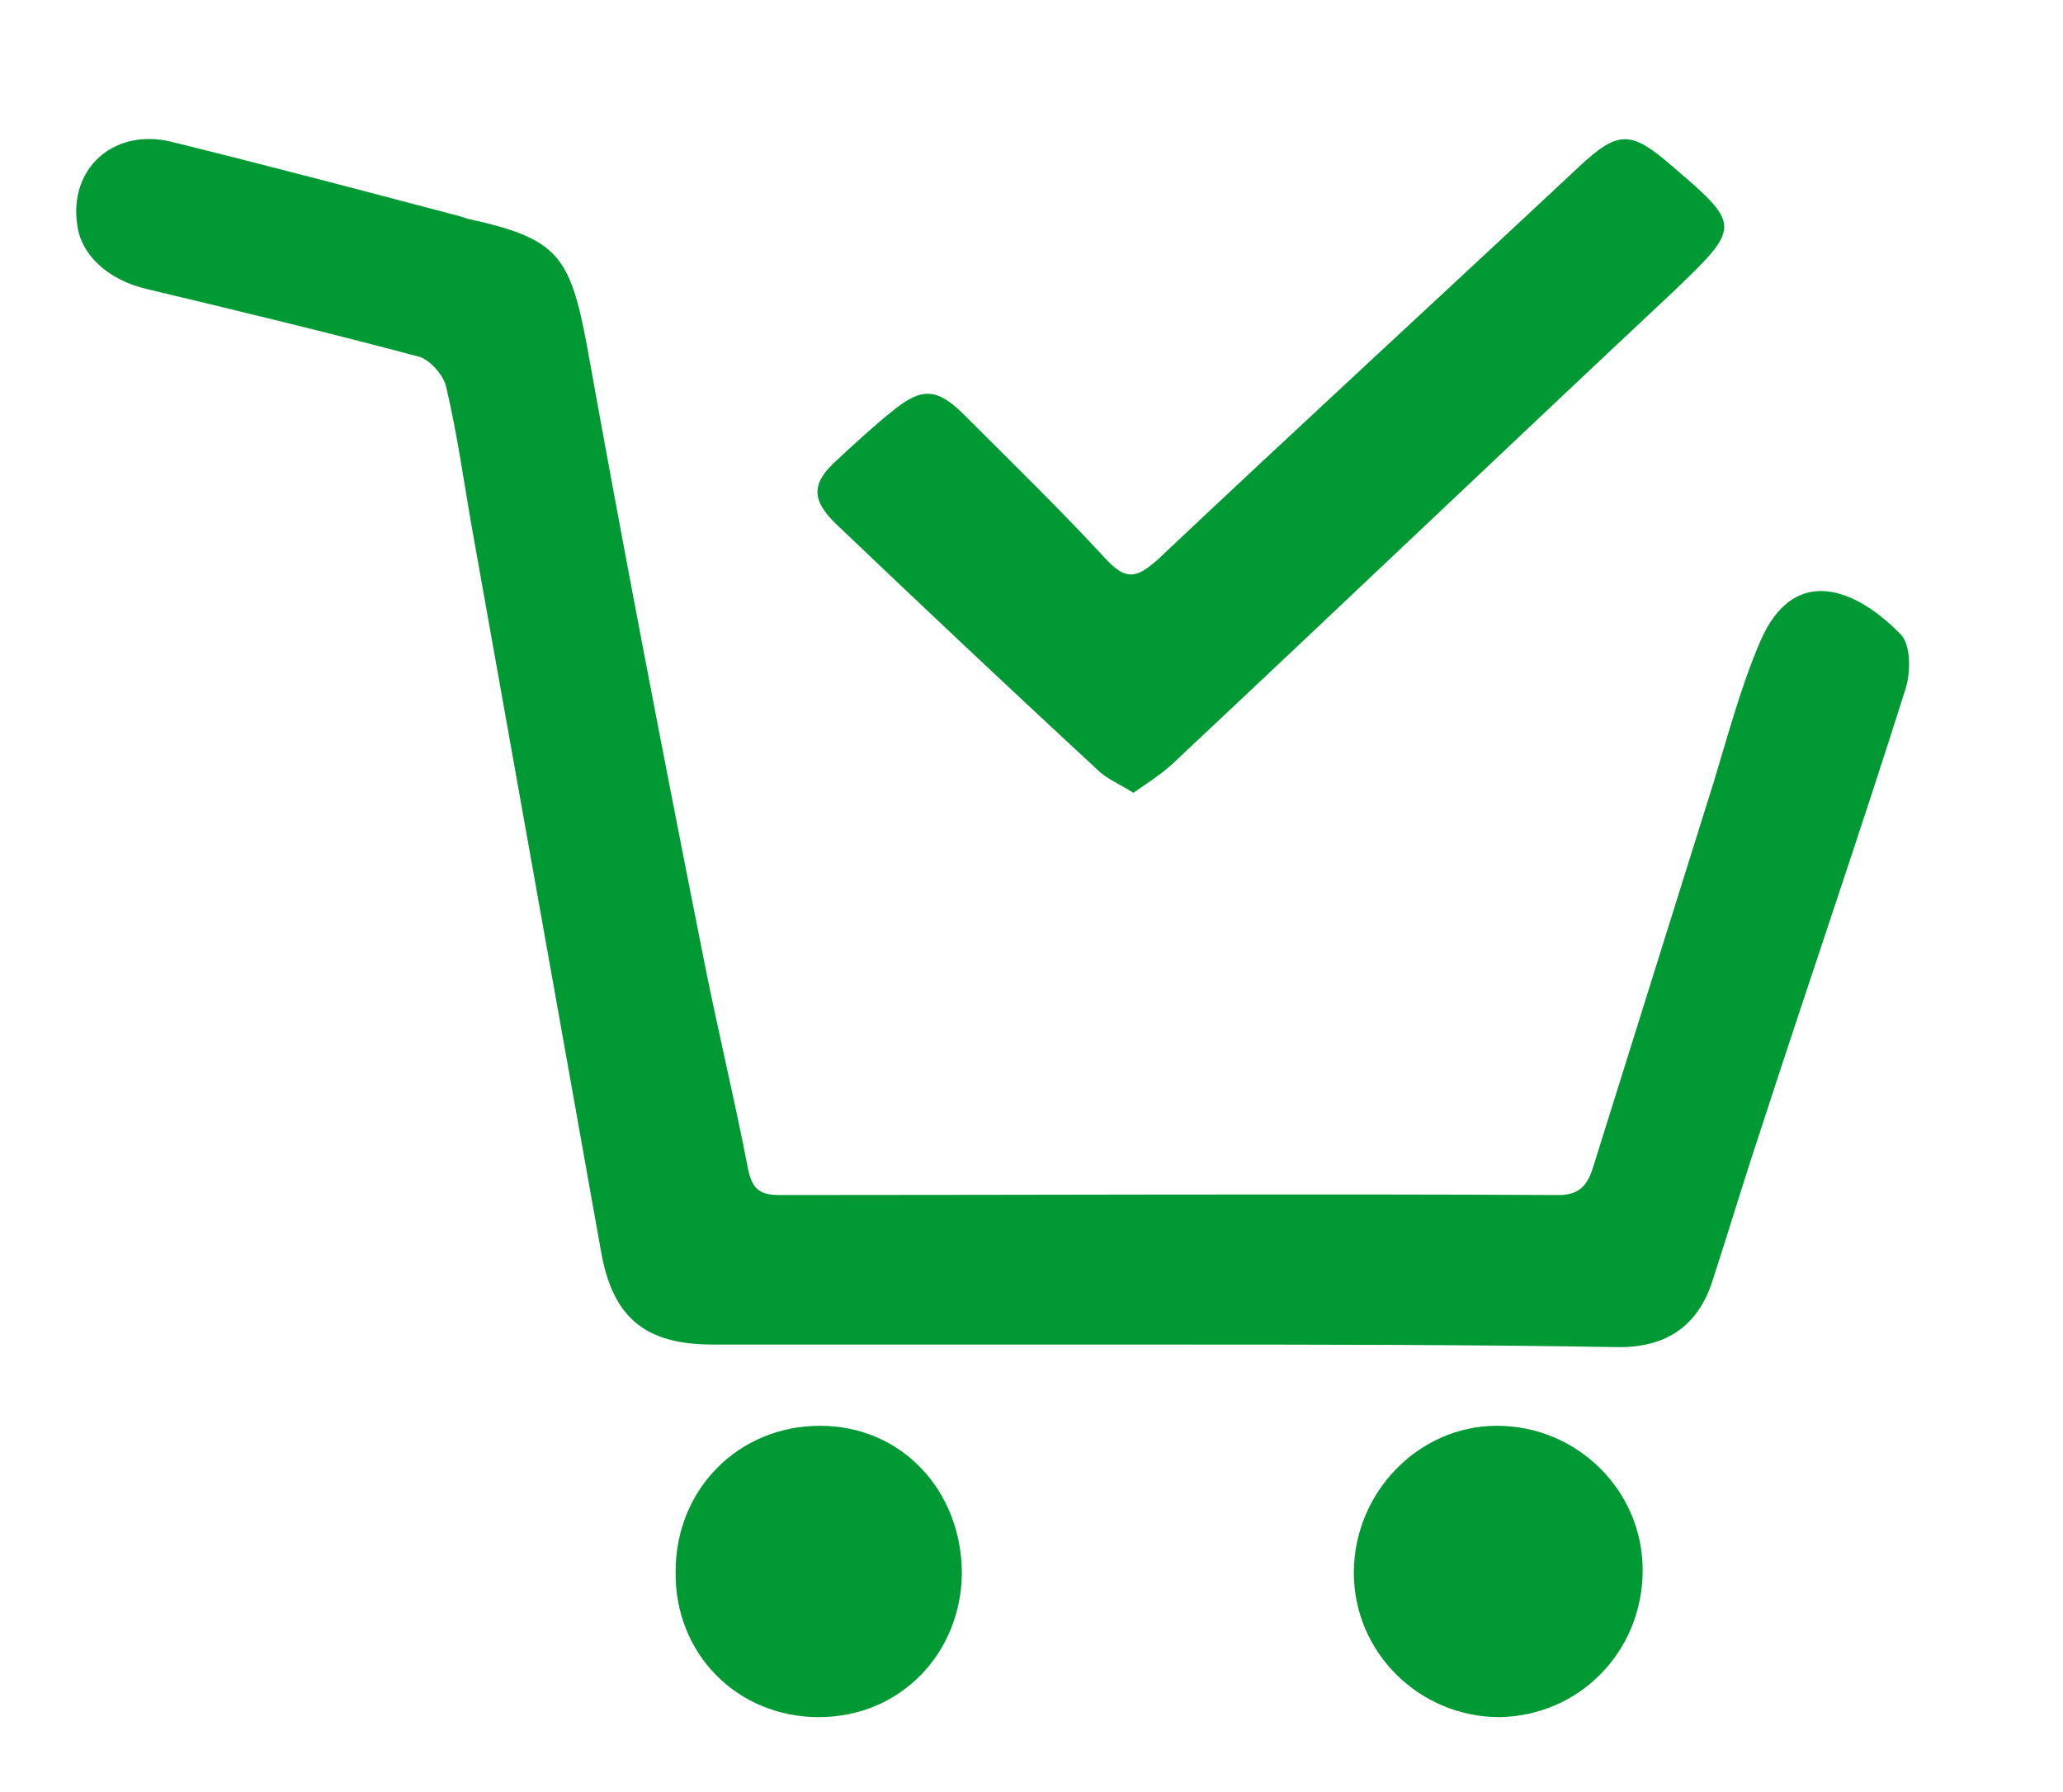 <?xml version="1.0" encoding="utf-8"?>
<!-- Generator: Adobe Illustrator 26.2.1, SVG Export Plug-In . SVG Version: 6.00 Build 0)  -->
<svg version="1.1" id="Layer_1" xmlns="http://www.w3.org/2000/svg" xmlns:xlink="http://www.w3.org/1999/xlink" x="0px" y="0px"
	 viewBox="0 0 160 139" style="enable-background:new 0 0 160 139;" xml:space="preserve">
<style type="text/css">
	.st0{fill:#009933;}
</style>
<path class="st0" d="M90,104.3c-11.6,0-23.2,0-34.7,0c-5.3,0-7.8-2.1-8.7-7.3c-3.3-18.5-6.6-37-9.9-55.5c-0.7-3.9-1.2-7.7-2.1-11.5
	c-0.2-0.9-1.2-2-2-2.3c-7.1-1.9-14.2-3.6-21.3-5.3c-2.9-0.7-5-2.6-5.3-4.9c-0.7-4.4,2.8-7.6,7.3-6.5c7.3,1.8,14.5,3.7,21.7,5.6
	c0.5,0.1,1,0.3,1.4,0.4c6.8,1.5,7.8,2.8,9.1,9.7c2.8,15.6,5.8,31.2,8.9,46.8c1.1,5.7,2.5,11.4,3.6,17.1c0.3,1.5,0.8,2.1,2.4,2.1
	c20.2,0,40.3-0.1,60.5,0c1.8,0,2.3-1,2.7-2.3c3.1-9.9,6.2-19.8,9.3-29.7c1.1-3.6,2.1-7.4,3.6-10.9c2.6-6.1,7.4-4.2,10.9-0.6
	c0.8,0.8,0.8,2.9,0.4,4.2c-3.6,11.4-7.5,22.7-11.2,34.1c-1.3,3.9-2.5,7.9-3.8,11.9c-1.1,3.4-3.5,5.1-7.2,5.1
	C113.7,104.3,101.8,104.3,90,104.3z"/>
<path class="st0" d="M87.9,61.5c-1.1-0.7-2.1-1.1-2.8-1.8c-6.8-6.3-13.5-12.6-20.2-19c-2-1.9-2-3.2,0-5c1.4-1.3,2.8-2.6,4.3-3.8
	c2.3-1.9,3.5-1.8,5.6,0.3c3.7,3.7,7.5,7.4,11,11.2c1.6,1.7,2.4,1.4,4,0c10.8-10.2,21.8-20.3,32.7-30.5c3-2.8,4-2.8,7.2,0
	c5.4,4.6,5.3,4.7,0.1,9.7C117,34.6,104.1,46.9,91.2,59C90.3,59.9,89.2,60.6,87.9,61.5z"/>
<path class="st0" d="M127.4,121.8c0,6.3-4.9,11.3-11.1,11.4c-6.2,0-11.3-5-11.3-11.2c0-6.2,5-11.4,11.1-11.4
	C122.3,110.6,127.4,115.6,127.4,121.8z"/>
<path class="st0" d="M63.5,133.2c-6.3,0-11.2-4.9-11.1-11.3c0-6.4,4.9-11.3,11.2-11.3c6.3,0,11,5,11,11.5
	C74.5,128.3,69.8,133.2,63.5,133.2z"/>
</svg>
